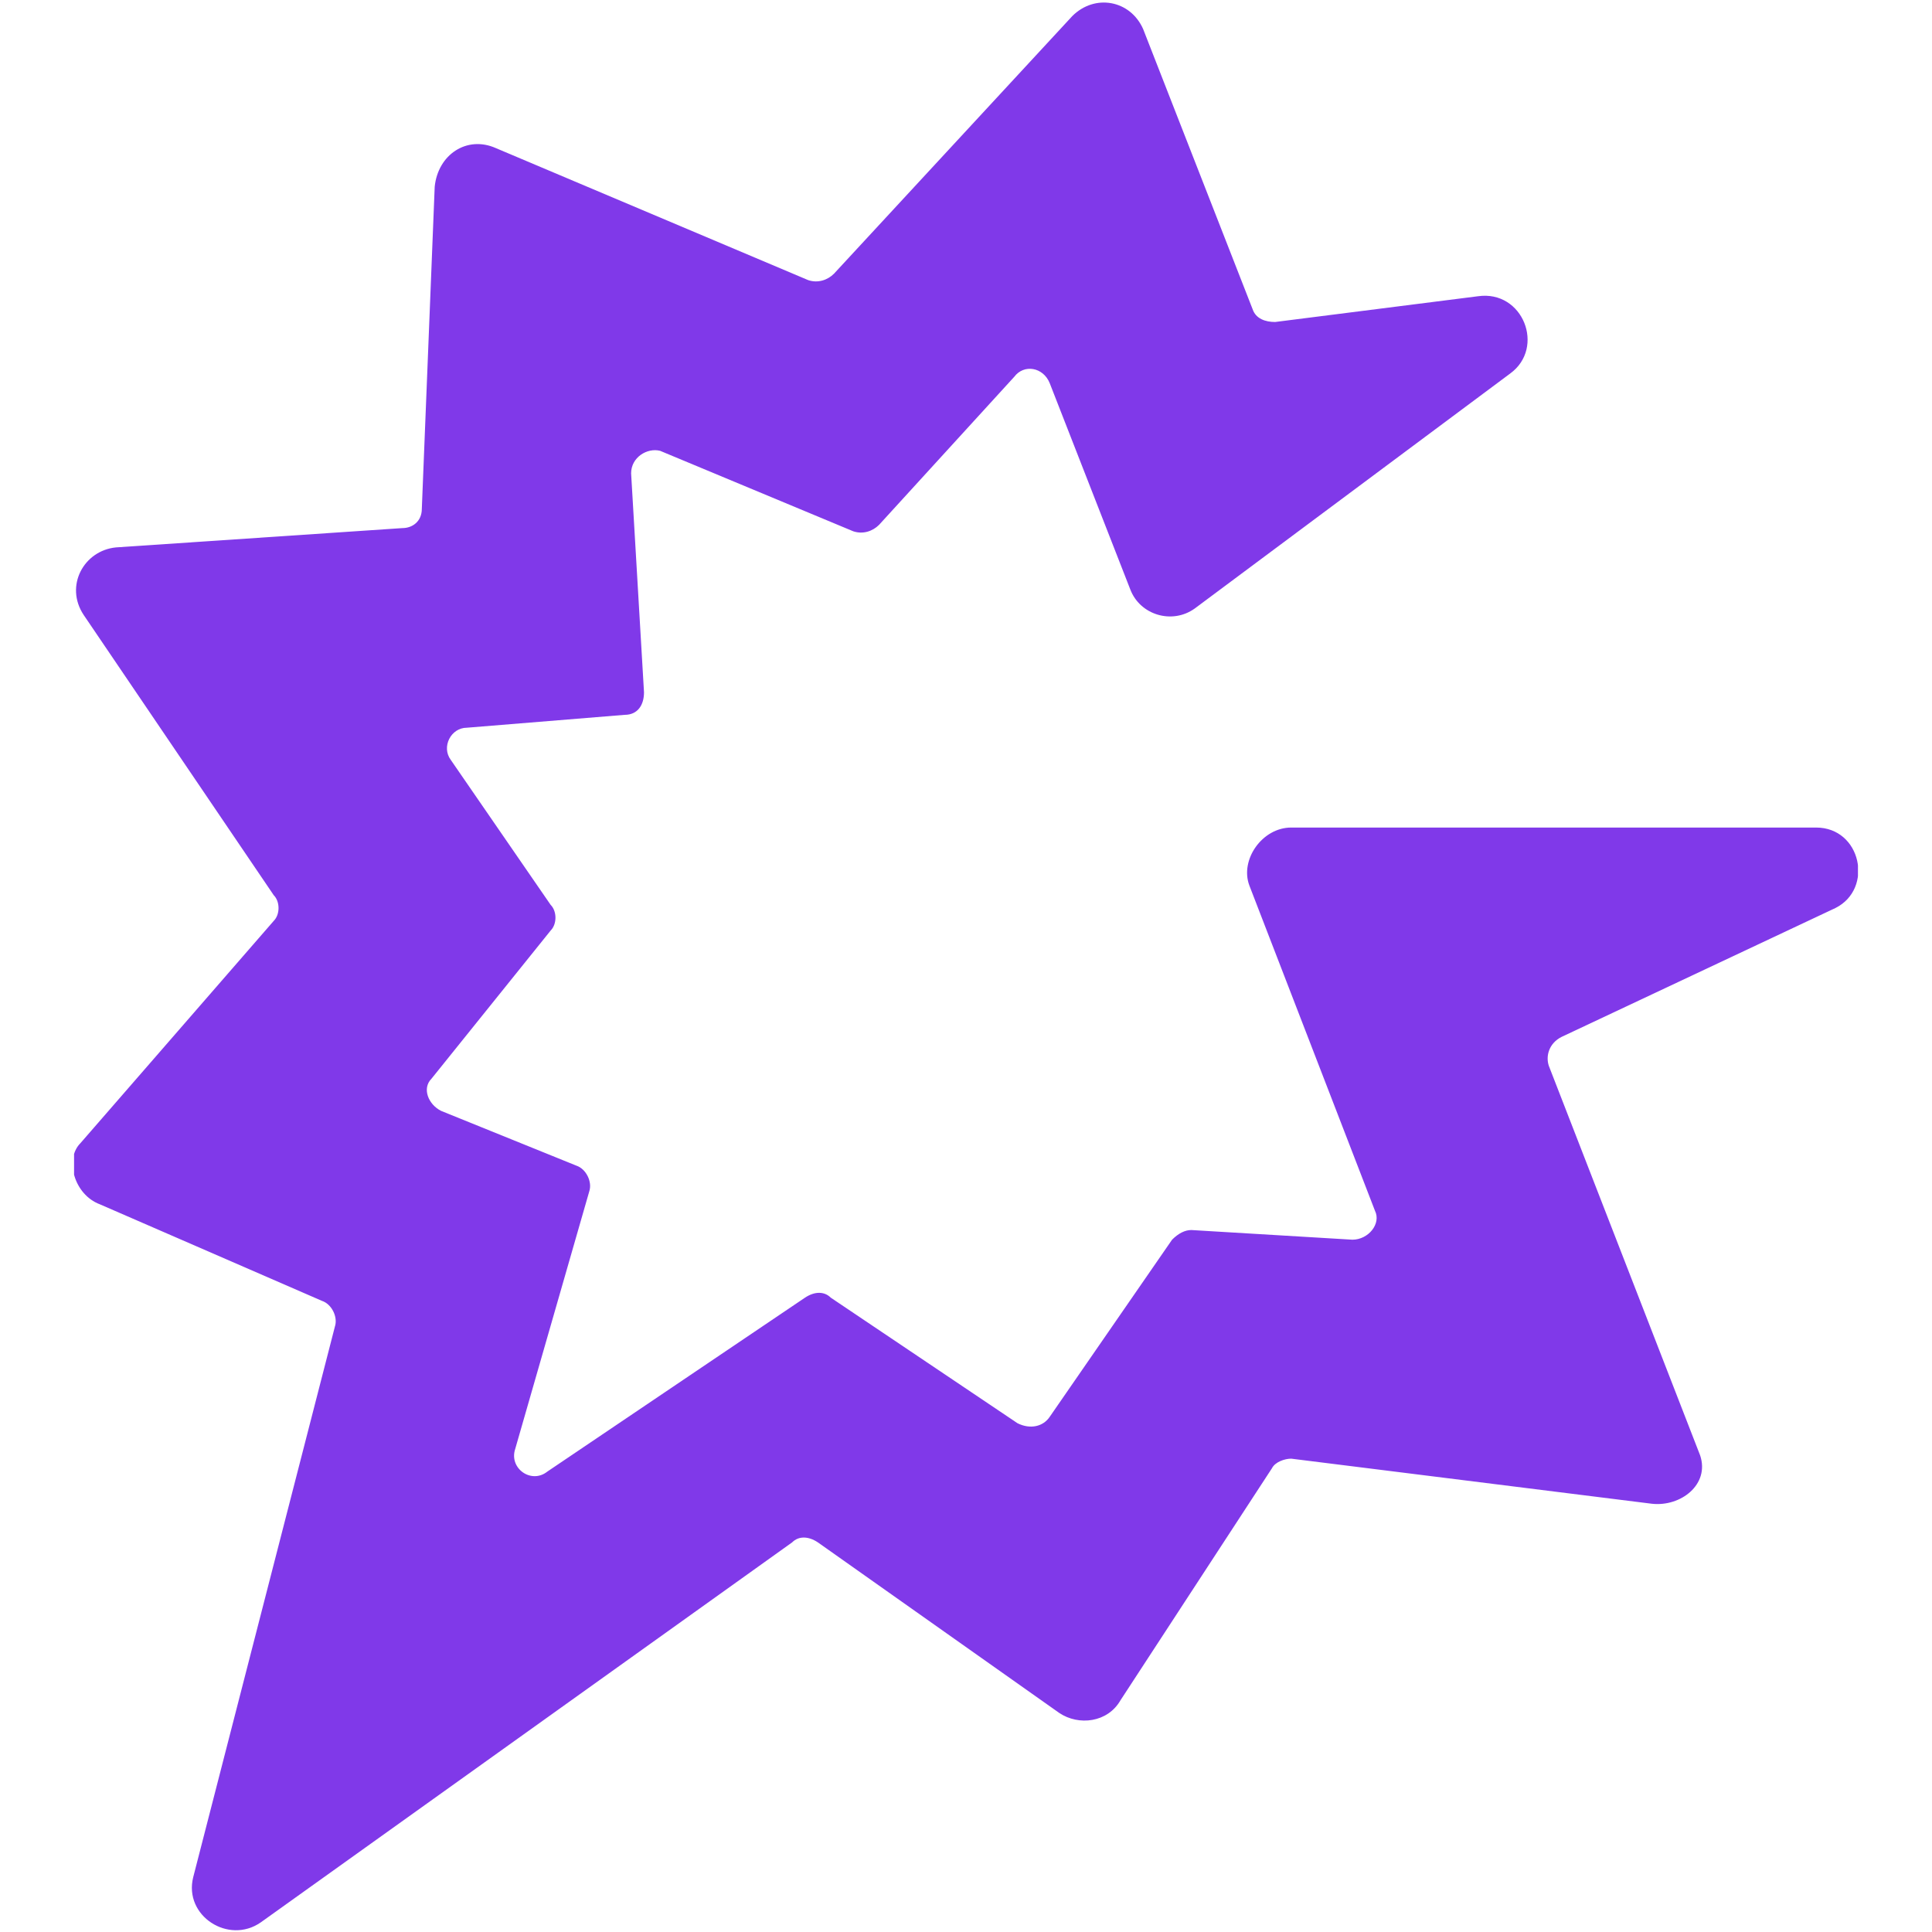 <svg width="128" height="128" viewBox="0 0 128 128" fill="none" xmlns="http://www.w3.org/2000/svg">
<g clip-path="url(#clip0_240_6565)">
<path d="M120.32 54.827H85.547C83.627 54.827 82.133 56.96 82.773 58.667L91.094 80.213C91.52 81.067 90.667 82.133 89.6 82.133L78.933 81.493C78.507 81.493 78.08 81.707 77.653 82.133L69.547 93.867C69.12 94.507 68.267 94.72 67.413 94.293L55.04 85.973C54.614 85.547 53.974 85.547 53.334 85.973L36.267 97.493C35.2 98.347 33.707 97.28 34.133 96L39.04 78.933C39.254 78.293 38.827 77.44 38.187 77.227L29.227 73.6C28.373 73.173 27.947 72.107 28.587 71.467L36.48 61.653C36.907 61.227 36.907 60.373 36.48 59.947L29.867 50.347C29.227 49.493 29.867 48.213 30.933 48.213L41.387 47.36C42.24 47.36 42.667 46.72 42.667 45.867L41.813 31.36C41.813 30.293 42.88 29.653 43.733 29.867L56.533 35.2C57.173 35.413 57.813 35.2 58.24 34.773L67.2 24.96C67.84 24.107 69.12 24.32 69.547 25.387L74.88 39.04C75.52 40.747 77.653 41.387 79.147 40.32L100.053 24.747C102.4 23.04 100.907 19.2 97.92 19.627L84.48 21.333C83.84 21.333 83.2 21.12 82.987 20.48L75.734 1.92C74.88 2.22623e-05 72.534 -0.427 71.04 1.067L55.254 18.133C54.827 18.56 54.187 18.773 53.547 18.56L32.853 9.813C30.933 8.96 29.014 10.24 28.8 12.373L27.947 33.707C27.947 34.56 27.307 34.987 26.667 34.987L7.68 36.267C5.547 36.48 4.267 38.827 5.547 40.747L18.134 59.307C18.56 59.733 18.56 60.587 18.134 61.013L5.333 75.733C4.267 76.8 4.907 79.147 6.613 79.787L21.334 86.187C21.974 86.4 22.4 87.253 22.187 87.893L12.8 124.373C12.16 126.933 15.147 128.853 17.28 127.36L52.48 102.187C52.907 101.76 53.547 101.76 54.187 102.187L70.187 113.493C71.467 114.347 73.387 114.133 74.24 112.64L84.267 97.28C84.48 96.853 85.12 96.64 85.547 96.64L109.44 99.627C111.36 99.84 113.28 98.347 112.64 96.427L102.613 70.613C102.4 69.973 102.613 69.12 103.467 68.693L121.6 60.16C124.16 58.88 123.307 54.827 120.32 54.827Z" fill="#8039E9"/>
</g>
<defs>
<clipPath id="clip0_240_6565">
<rect width="118.187" height="128" fill="white" transform="translate(4.907)"/>
</clipPath>
</defs>
</svg>
